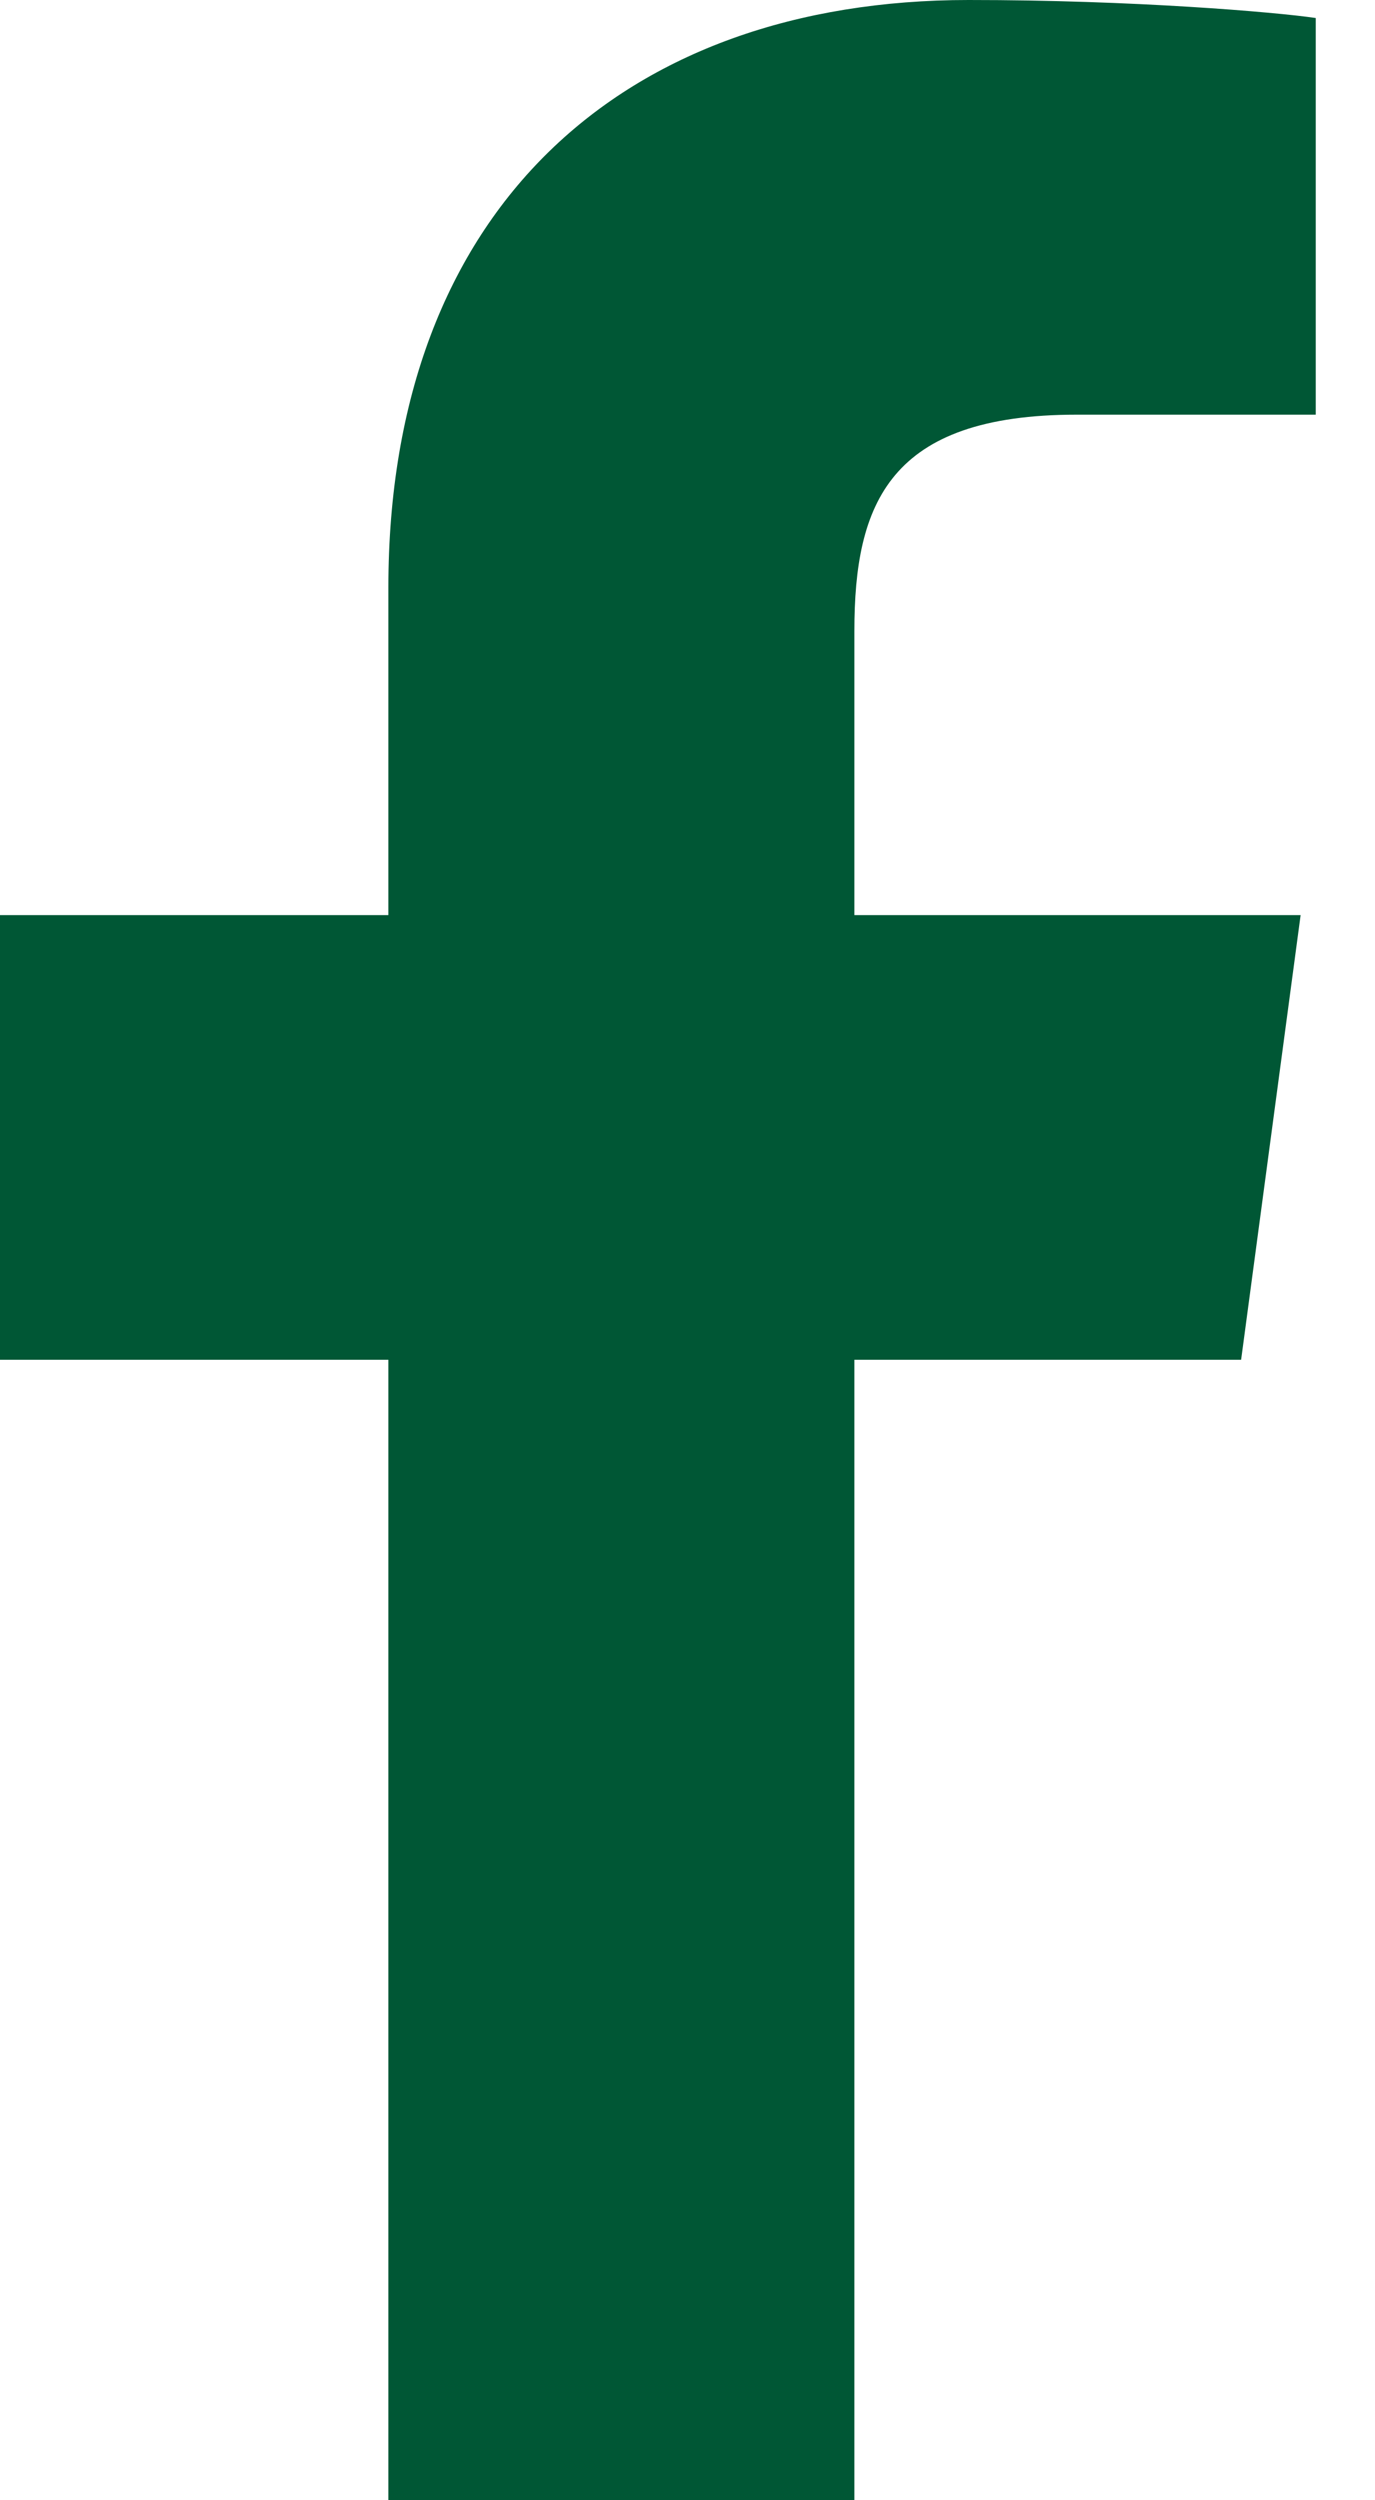 <svg width="11" height="20" viewBox="0 0 11 20" fill="none" xmlns="http://www.w3.org/2000/svg">
<path d="M10.526 0.144C10.197 0.096 9.064 0 7.749 0C4.995 0 3.107 1.659 3.107 4.7V7.32H0V10.877H3.107V20H6.835V10.877H9.929L10.405 7.32H6.835V5.048C6.835 4.026 7.115 3.317 8.614 3.317H10.526V0.144Z" fill="#005735"/>
</svg>
